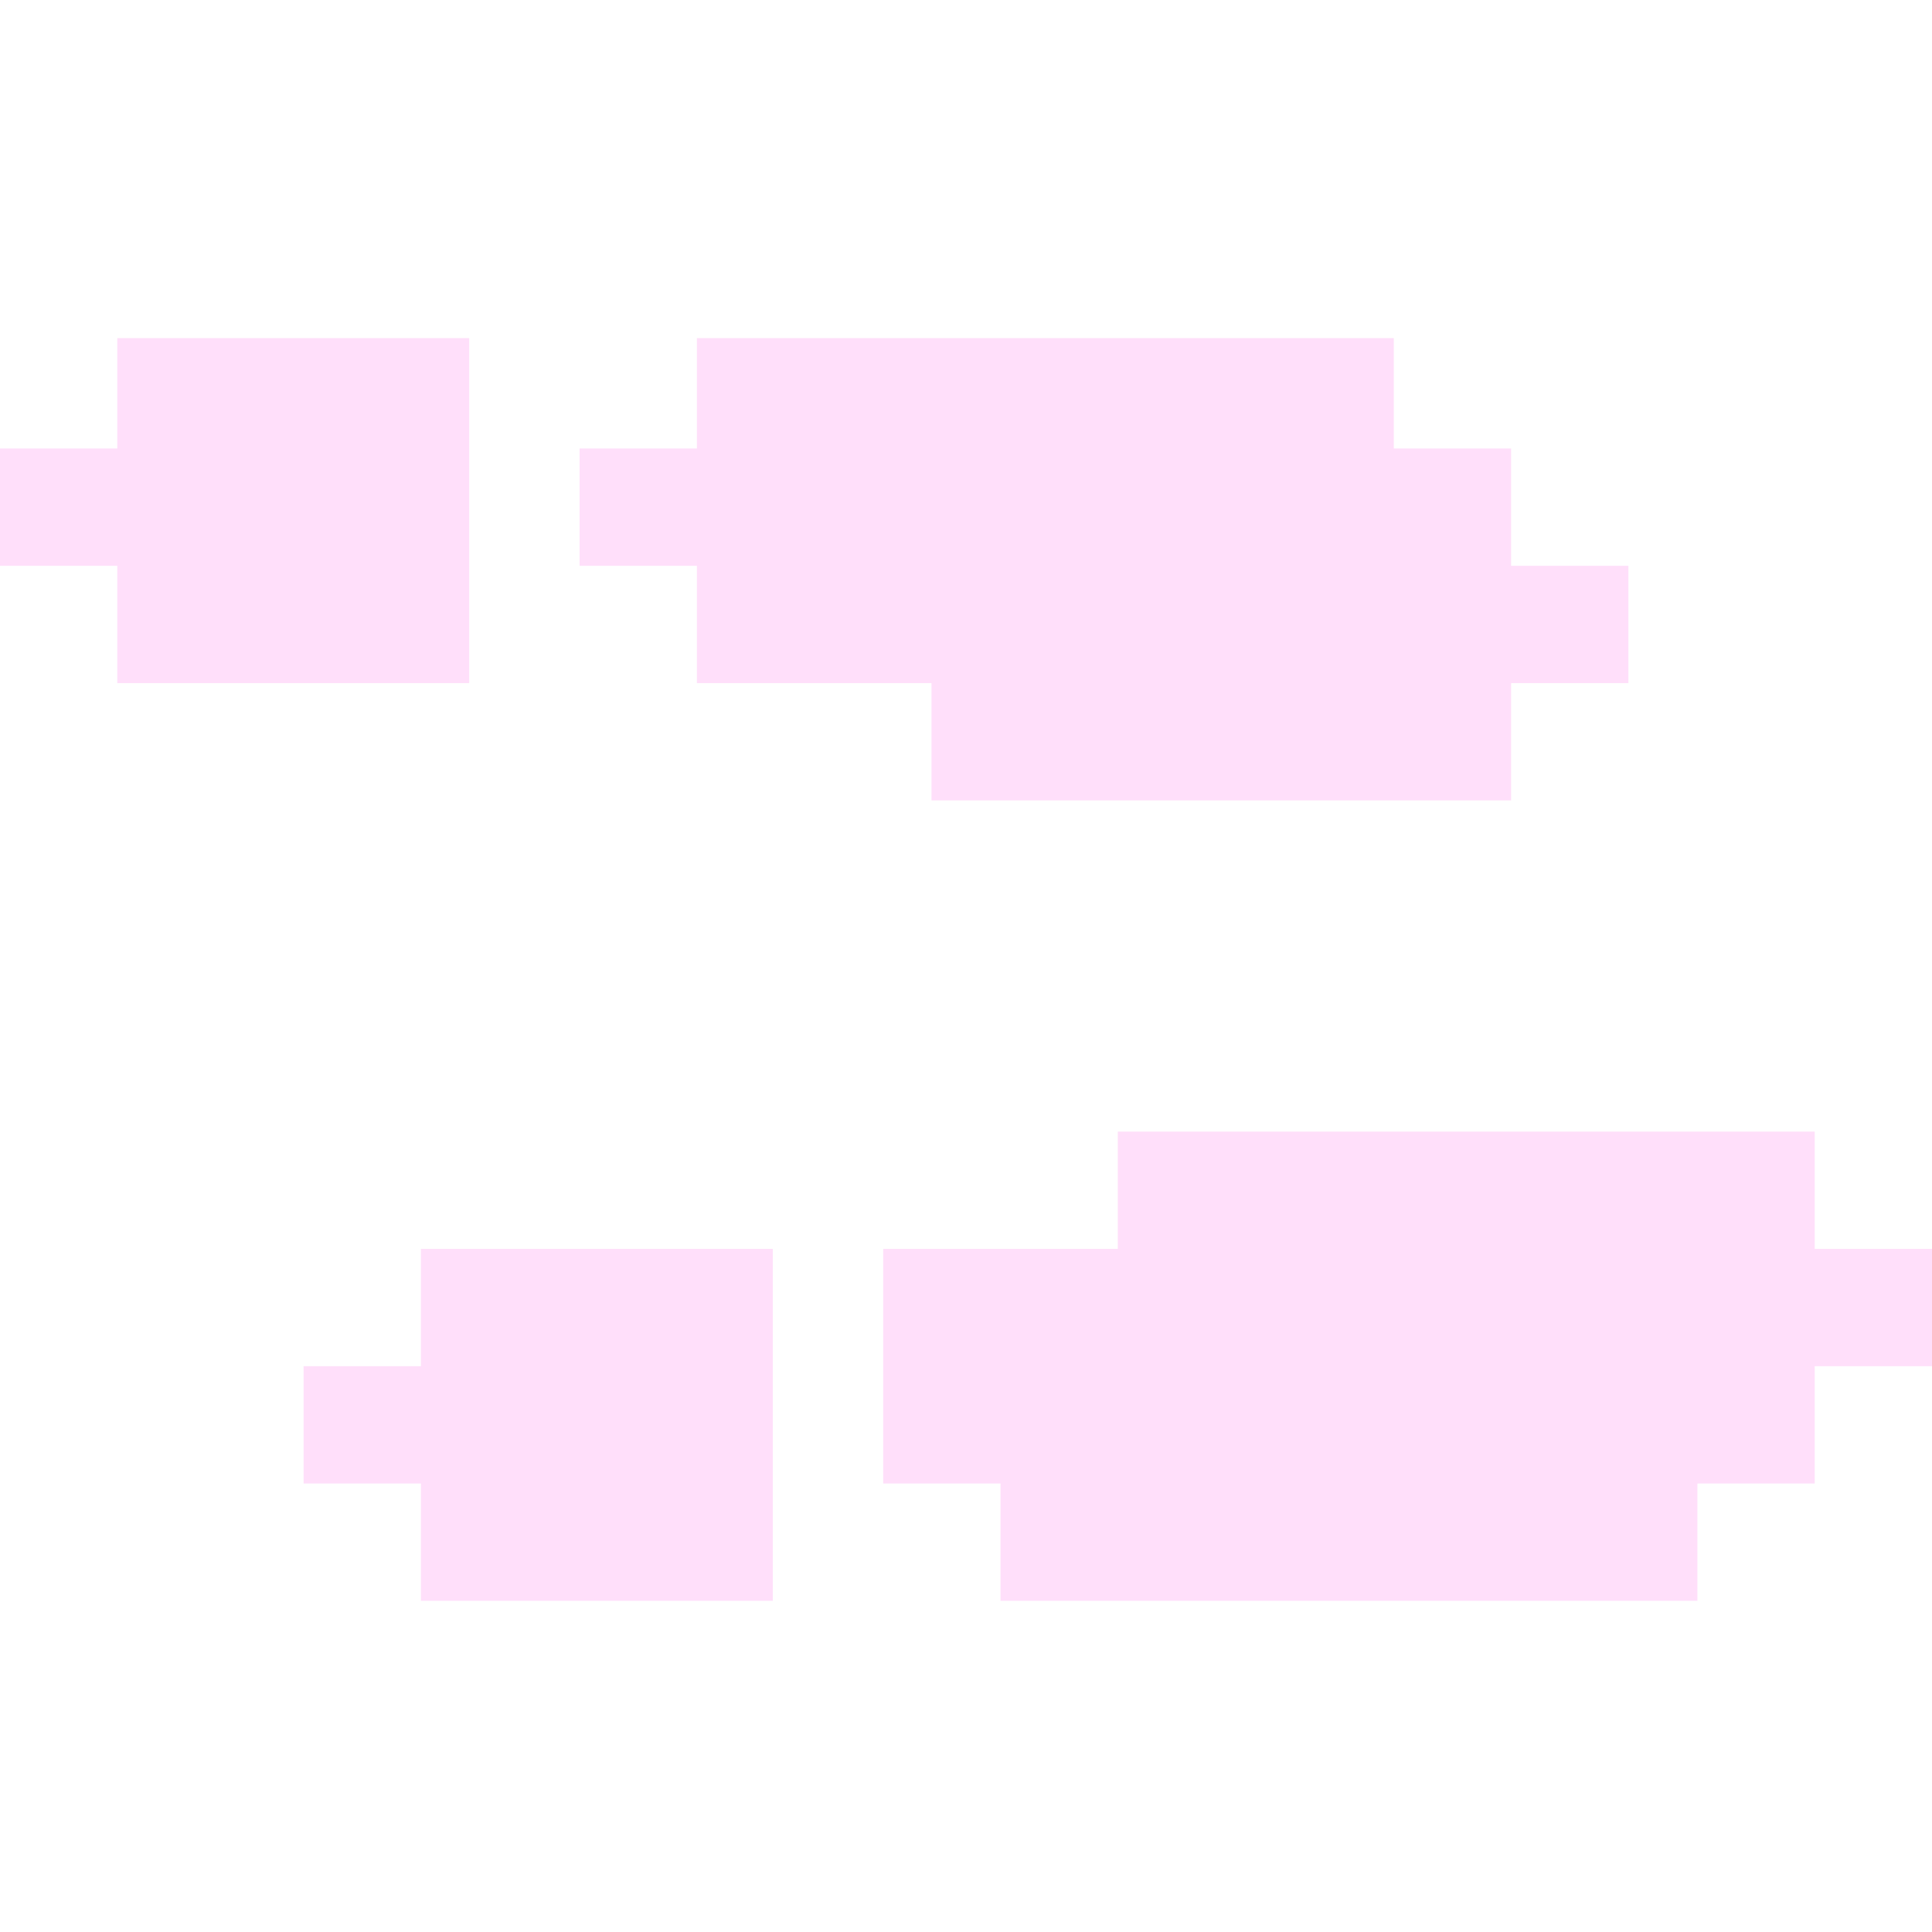 <?xml version="1.0" encoding="UTF-8"?>
<svg id="Layer_1" xmlns="http://www.w3.org/2000/svg" version="1.1" viewBox="0 0 28 28">
  <!-- Generator: Adobe Illustrator 29.3.1, SVG Export Plug-In . SVG Version: 2.1.0 Build 151)  -->
  <defs>
    <style>
      .st0 {
        fill: #ffdffa;
      }
    </style>
  </defs>
  <polygon class="st0" points="6.8 9.9 6.8 8.2 6.8 6.6 6.8 6.5 6.8 4.9 5.1 4.9 3.4 4.9 1.7 4.9 1.7 6.5 0 6.5 0 8.2 1.7 8.2 1.7 9.9 3.4 9.9 5.1 9.9 6.8 9.9"/>
  <polygon class="st0" points="13.5 11.6 15.2 11.6 16.9 11.6 18.5 11.6 18.6 11.6 20.2 11.6 21.9 11.6 21.9 9.9 23.6 9.9 23.6 8.2 21.9 8.2 21.9 6.5 20.2 6.5 20.2 4.9 18.6 4.9 18.5 4.9 16.9 4.9 15.2 4.9 13.5 4.9 11.8 4.9 10.1 4.9 10.1 6.5 8.4 6.5 8.4 8.2 10.1 8.2 10.1 9.9 11.8 9.9 13.5 9.9 13.5 11.6"/>
  <polygon class="st0" points="26.3 18.1 26.3 16.4 24.6 16.4 23 16.4 22.9 16.4 21.3 16.4 19.6 16.4 17.9 16.4 16.2 16.4 16.2 18.1 14.5 18.1 12.8 18.1 12.8 19.8 12.8 21.5 14.5 21.5 14.5 23.2 16.2 23.2 17.9 23.2 19.6 23.2 21.3 23.2 22.9 23.2 23 23.2 24.6 23.2 24.6 21.5 26.3 21.5 26.3 19.8 28 19.8 28 18.1 26.3 18.1"/>
  <polygon class="st0" points="7.8 18.1 6.1 18.1 6.1 19.8 4.4 19.8 4.4 21.5 6.1 21.5 6.1 23.2 7.8 23.2 9.5 23.2 11.2 23.2 11.2 21.5 11.2 19.8 11.2 18.1 9.5 18.1 7.8 18.1"/>
</svg>